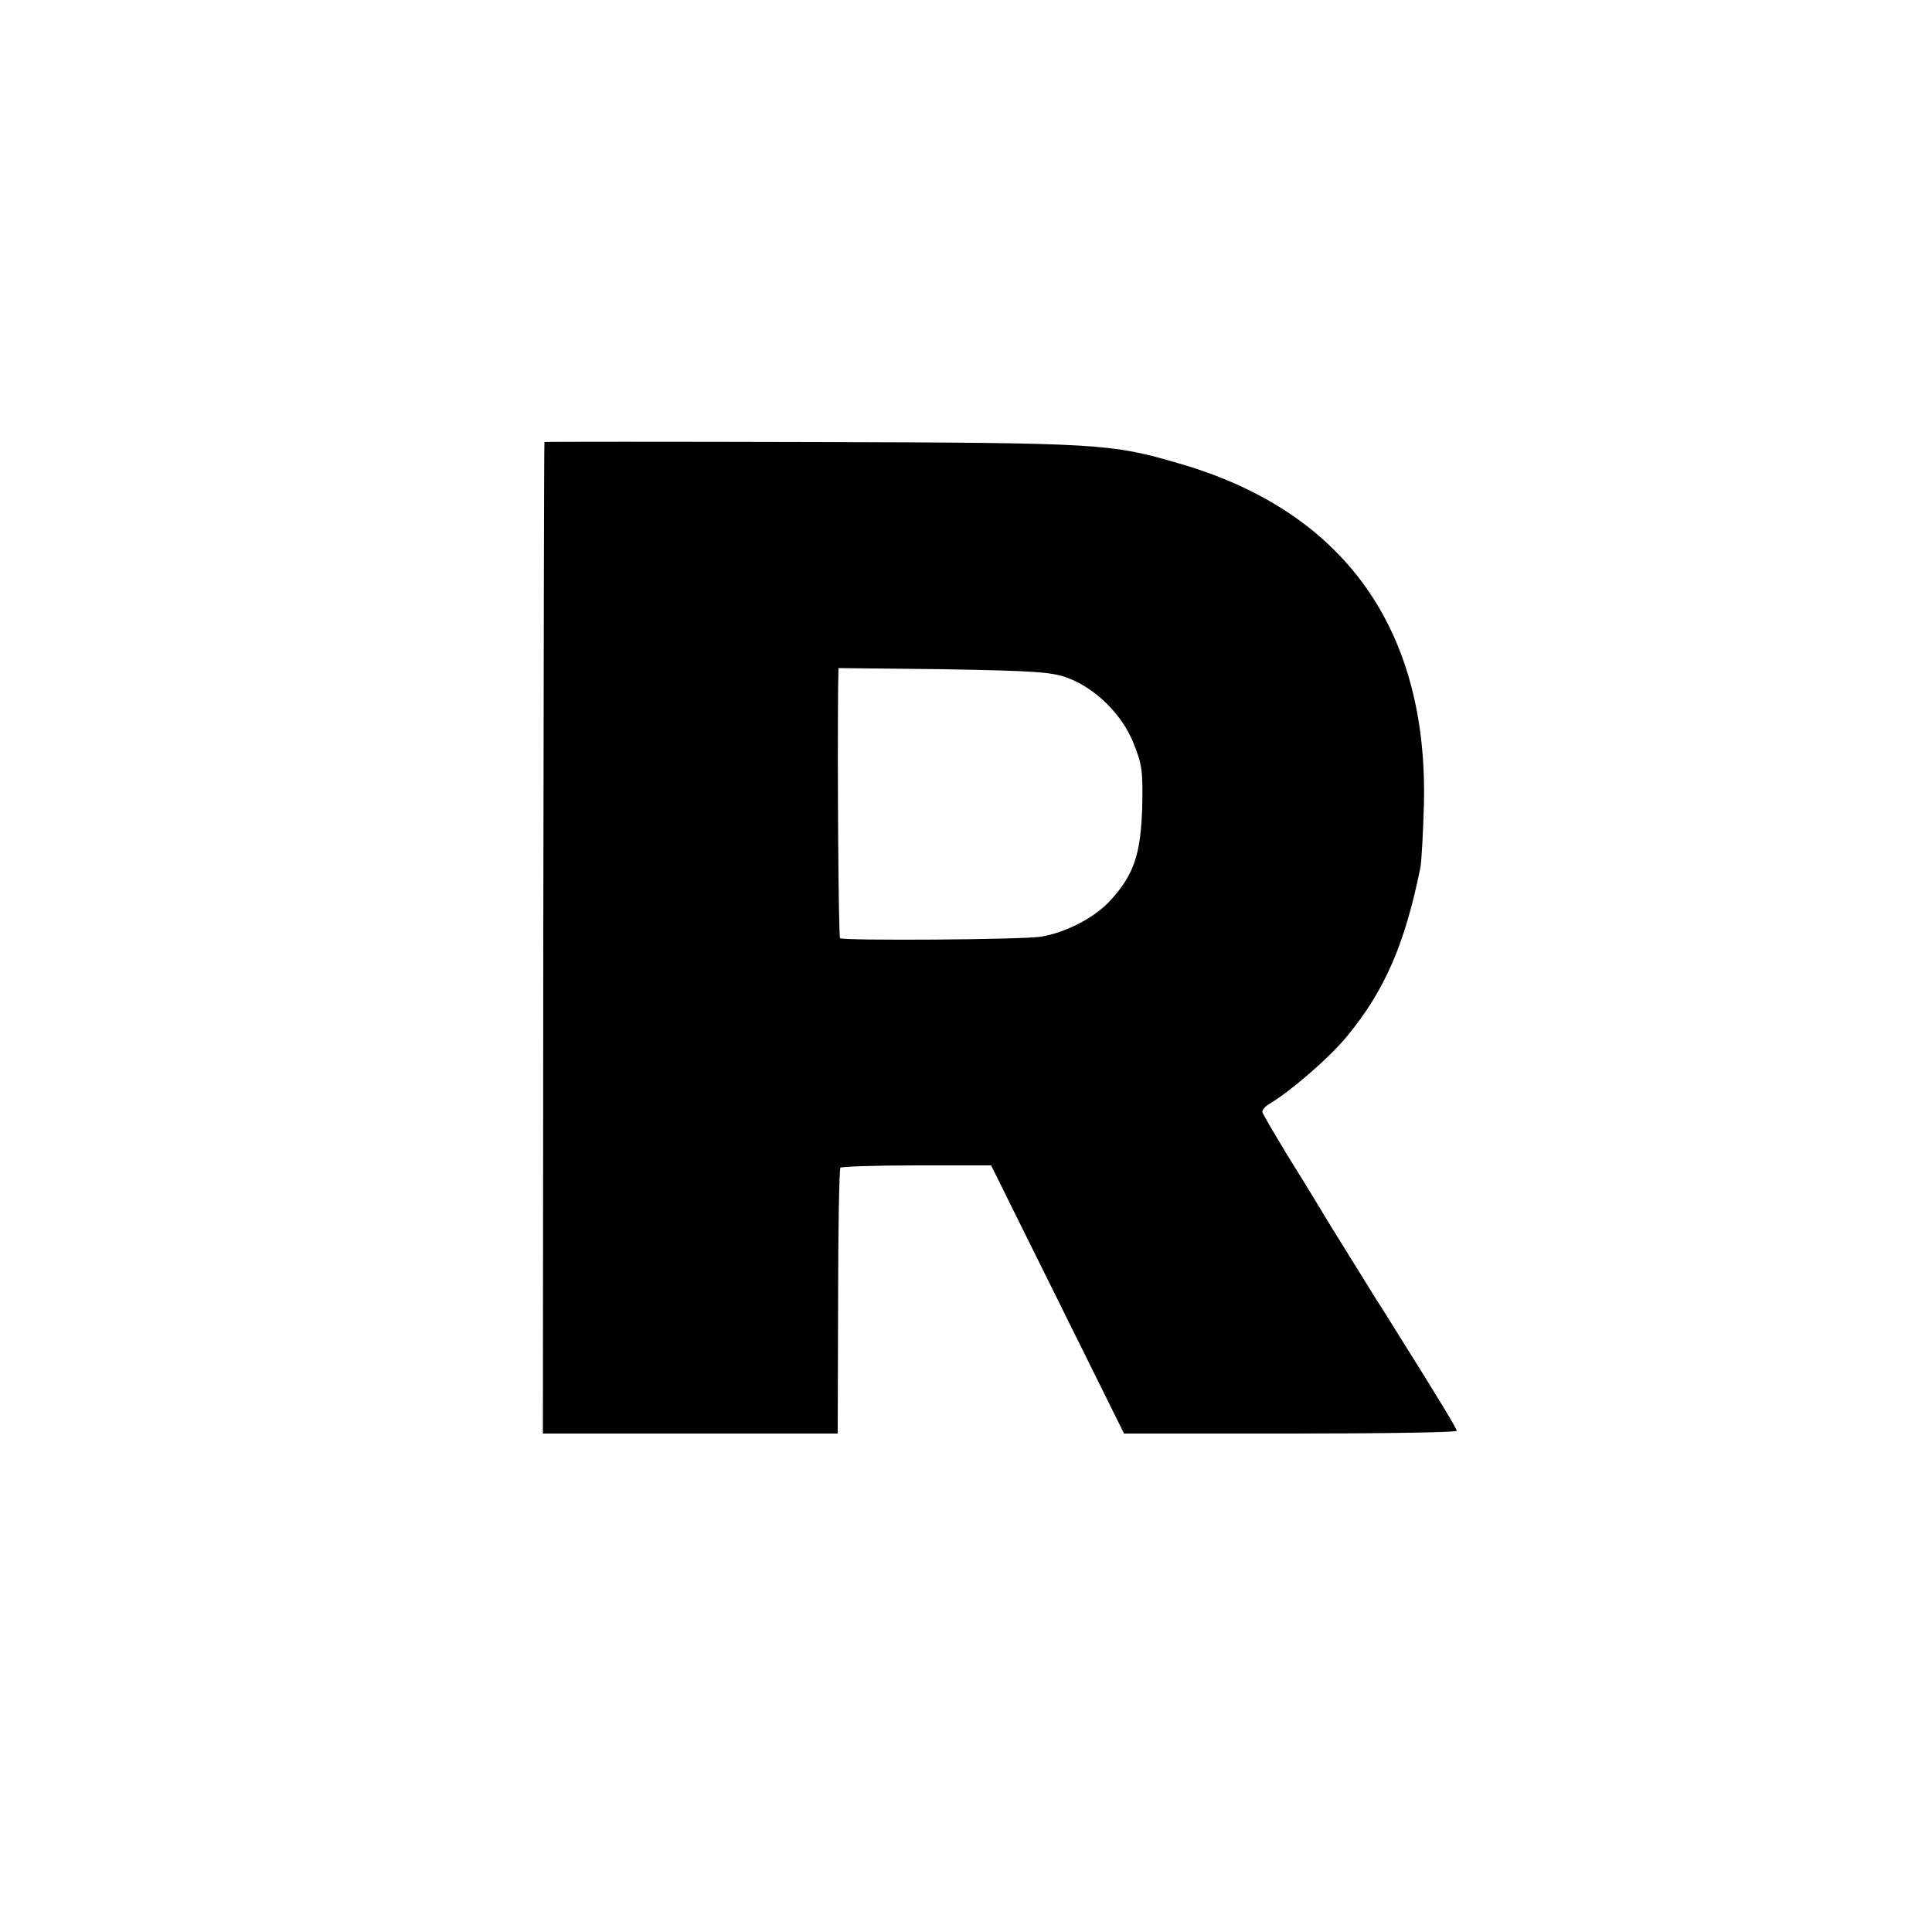 <?xml version="1.0" standalone="no"?>
<!DOCTYPE svg PUBLIC "-//W3C//DTD SVG 20010904//EN"
 "http://www.w3.org/TR/2001/REC-SVG-20010904/DTD/svg10.dtd">
<svg version="1.0" xmlns="http://www.w3.org/2000/svg"
 width="500pt" height="500pt" viewBox="0 0 500 500"
 preserveAspectRatio="xMidYMid meet">
<g transform="translate(0,500) scale(0.1,-0.1)"
fill="#000000" stroke="none">
<path d="M1409 3856 c-1 0 -2 -578 -3 -1283 l-1 -1283 381 0 382 0 1 341 c0
188 3 344 6 347 3 3 92 6 198 6 l192 0 172 -347 172 -347 431 0 c236 0 430 3
430 7 0 6 -48 85 -144 238 -28 45 -56 90 -63 100 -7 11 -38 62 -70 113 -32 51
-67 108 -78 127 -11 18 -48 79 -83 135 -34 56 -64 107 -65 112 -1 5 7 15 18
21 55 33 154 118 201 175 98 119 150 239 190 437 3 17 7 89 9 160 12 457 -207
763 -635 886 -176 51 -199 53 -942 55 -384 1 -699 1 -699 0z m1353 -610 c73
-27 141 -94 171 -168 23 -56 25 -75 23 -168 -4 -121 -21 -173 -82 -240 -40
-44 -114 -83 -179 -94 -46 -8 -513 -11 -521 -4 -4 4 -7 445 -5 646 l1 53 273
-3 c230 -4 279 -7 319 -22z"/>
</g>
</svg>
